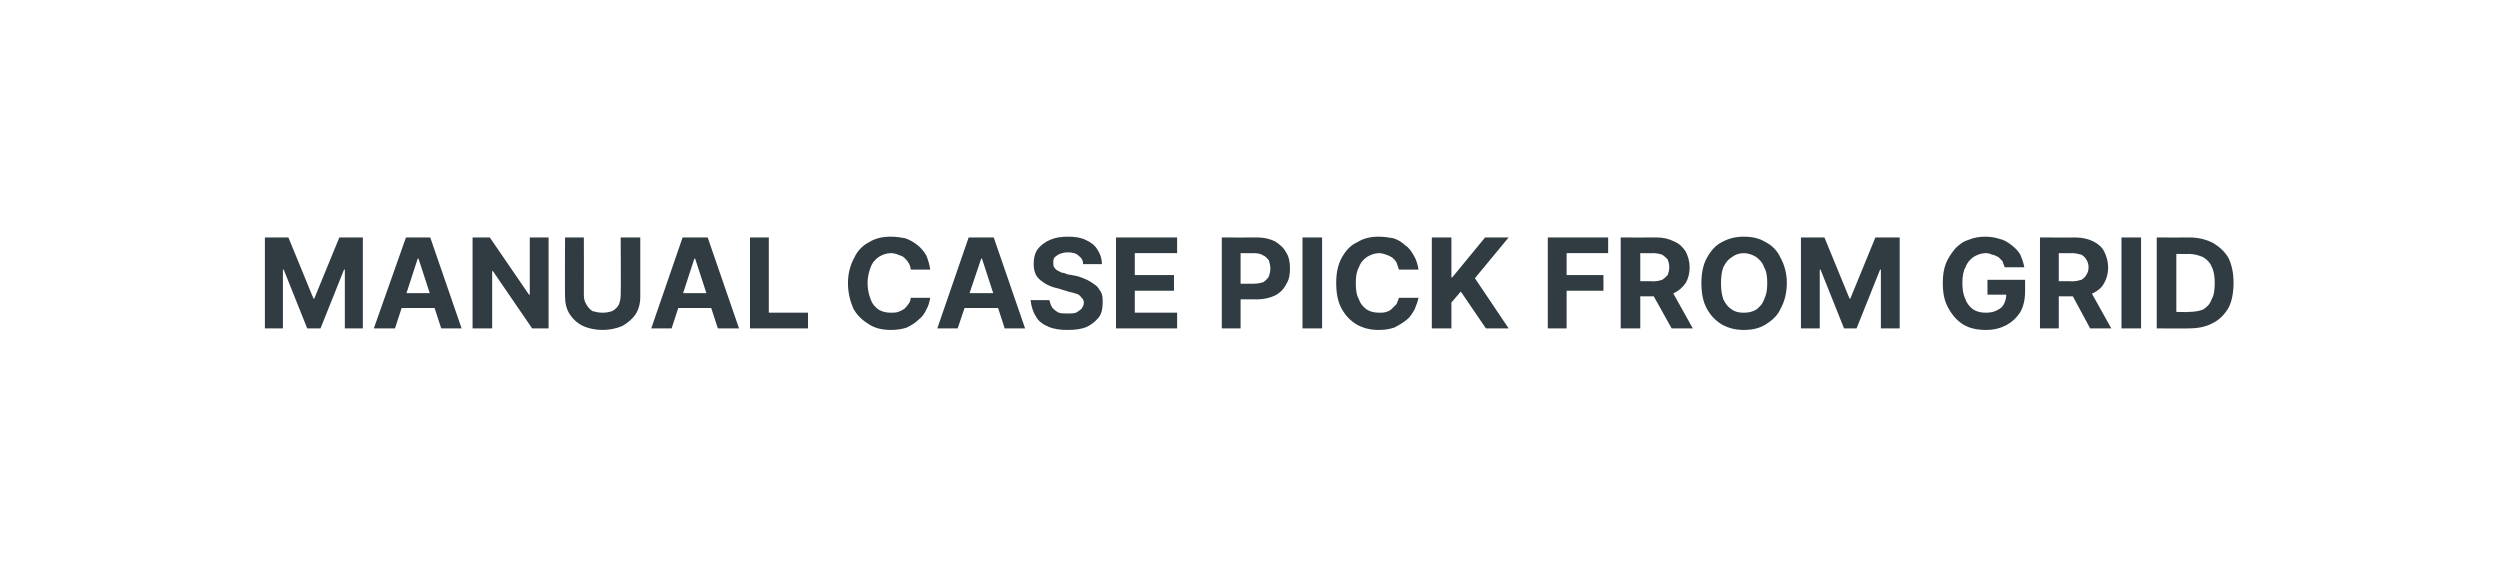 <?xml version="1.0" standalone="no"?><!DOCTYPE svg PUBLIC "-//W3C//DTD SVG 1.1//EN" "http://www.w3.org/Graphics/SVG/1.1/DTD/svg11.dtd"><svg xmlns="http://www.w3.org/2000/svg" version="1.1" width="319px" height="72.3px" viewBox="0 0 319 72.3">  <desc>MANUAL CASE PICK FROM GRID</desc>  <defs/>  <g id="Polygon3163">    <path d="M 33.8 30.3 L 36.8 30.3 L 40 38.1 L 40.1 38.1 L 43.3 30.3 L 46.3 30.3 L 46.3 41.9 L 44 41.9 L 44 34.4 L 43.9 34.4 L 40.9 41.9 L 39.2 41.9 L 36.2 34.4 L 36.1 34.4 L 36.1 41.9 L 33.8 41.9 L 33.8 30.3 Z M 50.4 41.9 L 47.7 41.9 L 51.8 30.3 L 54.9 30.3 L 58.9 41.9 L 56.3 41.9 L 53.4 33 L 53.3 33 L 50.4 41.9 Z M 50.2 37.4 L 56.4 37.4 L 56.4 39.3 L 50.2 39.3 L 50.2 37.4 Z M 70 30.3 L 70 41.9 L 67.9 41.9 L 62.9 34.6 L 62.8 34.6 L 62.8 41.9 L 60.3 41.9 L 60.3 30.3 L 62.5 30.3 L 67.5 37.6 L 67.6 37.6 L 67.6 30.3 L 70 30.3 Z M 79.2 30.3 L 81.7 30.3 C 81.7 30.3 81.7 37.87 81.7 37.9 C 81.7 38.7 81.5 39.5 81.1 40.1 C 80.7 40.7 80.1 41.2 79.4 41.6 C 78.7 41.9 77.8 42.1 76.9 42.1 C 75.9 42.1 75.1 41.9 74.4 41.6 C 73.6 41.2 73.1 40.7 72.7 40.1 C 72.3 39.5 72.1 38.7 72.1 37.9 C 72.07 37.87 72.1 30.3 72.1 30.3 L 74.5 30.3 C 74.5 30.3 74.52 37.66 74.5 37.7 C 74.5 38.1 74.6 38.5 74.8 38.8 C 75 39.2 75.3 39.5 75.6 39.7 C 76 39.8 76.4 39.9 76.9 39.9 C 77.4 39.9 77.8 39.8 78.1 39.7 C 78.5 39.5 78.8 39.2 79 38.8 C 79.1 38.5 79.2 38.1 79.2 37.7 C 79.24 37.66 79.2 30.3 79.2 30.3 Z M 85.7 41.9 L 83.1 41.9 L 87.1 30.3 L 90.3 30.3 L 94.3 41.9 L 91.6 41.9 L 88.7 33 L 88.6 33 L 85.7 41.9 Z M 85.6 37.4 L 91.8 37.4 L 91.8 39.3 L 85.6 39.3 L 85.6 37.4 Z M 95.7 41.9 L 95.7 30.3 L 98.1 30.3 L 98.1 39.9 L 103.1 39.9 L 103.1 41.9 L 95.7 41.9 Z M 118.7 34.4 C 118.7 34.4 116.2 34.4 116.2 34.4 C 116.2 34.1 116.1 33.8 115.9 33.5 C 115.8 33.3 115.6 33.1 115.4 32.9 C 115.2 32.7 114.9 32.6 114.6 32.5 C 114.4 32.4 114 32.3 113.7 32.3 C 113.1 32.3 112.6 32.5 112.1 32.8 C 111.7 33.1 111.3 33.5 111.1 34.1 C 110.9 34.6 110.7 35.3 110.7 36.1 C 110.7 37 110.9 37.7 111.1 38.2 C 111.3 38.8 111.7 39.2 112.1 39.5 C 112.6 39.8 113.1 39.9 113.7 39.9 C 114 39.9 114.3 39.9 114.6 39.8 C 114.9 39.7 115.1 39.6 115.4 39.4 C 115.6 39.2 115.8 39 115.9 38.8 C 116.1 38.6 116.2 38.3 116.2 38 C 116.2 38 118.7 38 118.7 38 C 118.6 38.5 118.5 39 118.2 39.5 C 118 40 117.6 40.5 117.2 40.8 C 116.8 41.2 116.3 41.5 115.7 41.8 C 115.1 42 114.4 42.1 113.7 42.1 C 112.6 42.1 111.7 41.9 110.9 41.4 C 110.1 40.9 109.4 40.3 108.9 39.4 C 108.5 38.5 108.2 37.4 108.2 36.1 C 108.2 34.9 108.5 33.8 109 32.9 C 109.4 32 110.1 31.3 110.9 30.9 C 111.7 30.4 112.6 30.2 113.7 30.2 C 114.3 30.2 115 30.3 115.5 30.4 C 116.1 30.6 116.6 30.9 117.1 31.3 C 117.5 31.6 117.9 32.1 118.2 32.6 C 118.4 33.1 118.6 33.7 118.7 34.4 Z M 122.2 41.9 L 119.6 41.9 L 123.6 30.3 L 126.8 30.3 L 130.8 41.9 L 128.2 41.9 L 125.3 33 L 125.2 33 L 122.2 41.9 Z M 122.1 37.4 L 128.3 37.4 L 128.3 39.3 L 122.1 39.3 L 122.1 37.4 Z M 138.2 33.7 C 138.2 33.2 138 32.9 137.6 32.6 C 137.3 32.3 136.8 32.2 136.2 32.2 C 135.8 32.2 135.5 32.3 135.2 32.4 C 135 32.5 134.7 32.7 134.6 32.8 C 134.4 33 134.4 33.3 134.4 33.5 C 134.4 33.7 134.4 33.9 134.5 34.1 C 134.6 34.2 134.7 34.4 134.9 34.5 C 135.1 34.6 135.3 34.7 135.5 34.8 C 135.7 34.8 136 34.9 136.2 35 C 136.2 35 137.3 35.2 137.3 35.2 C 137.8 35.3 138.2 35.5 138.7 35.7 C 139.1 35.9 139.4 36.1 139.8 36.4 C 140.1 36.6 140.3 37 140.5 37.3 C 140.7 37.7 140.7 38.1 140.7 38.6 C 140.7 39.3 140.6 40 140.2 40.5 C 139.8 41 139.3 41.4 138.7 41.7 C 138 42 137.2 42.1 136.2 42.1 C 135.3 42.1 134.5 42 133.8 41.7 C 133.1 41.4 132.5 41 132.2 40.4 C 131.8 39.8 131.6 39.1 131.5 38.3 C 131.5 38.3 133.9 38.3 133.9 38.3 C 134 38.7 134.1 39 134.3 39.3 C 134.5 39.5 134.7 39.7 135.1 39.9 C 135.4 40 135.8 40 136.2 40 C 136.6 40 137 40 137.3 39.9 C 137.6 39.7 137.8 39.6 138 39.4 C 138.2 39.1 138.3 38.9 138.3 38.6 C 138.3 38.4 138.2 38.1 138 38 C 137.9 37.8 137.7 37.6 137.4 37.5 C 137.1 37.4 136.7 37.3 136.3 37.2 C 136.3 37.2 135 36.8 135 36.8 C 134 36.6 133.3 36.2 132.7 35.7 C 132.1 35.2 131.9 34.5 131.9 33.7 C 131.9 33 132 32.4 132.4 31.8 C 132.8 31.3 133.3 30.9 134 30.6 C 134.7 30.3 135.4 30.2 136.3 30.2 C 137.1 30.2 137.9 30.3 138.5 30.6 C 139.2 30.9 139.7 31.3 140 31.8 C 140.4 32.4 140.6 33 140.6 33.7 C 140.6 33.7 138.2 33.7 138.2 33.7 Z M 142.4 41.9 L 142.4 30.3 L 150.2 30.3 L 150.2 32.3 L 144.8 32.3 L 144.8 35.1 L 149.8 35.1 L 149.8 37.1 L 144.8 37.1 L 144.8 39.9 L 150.2 39.9 L 150.2 41.9 L 142.4 41.9 Z M 155.9 41.9 L 155.9 30.3 C 155.9 30.3 160.47 30.32 160.5 30.3 C 161.3 30.3 162.1 30.5 162.7 30.8 C 163.3 31.2 163.8 31.6 164.1 32.2 C 164.5 32.8 164.6 33.5 164.6 34.3 C 164.6 35 164.5 35.7 164.1 36.3 C 163.8 36.9 163.3 37.4 162.7 37.7 C 162.1 38 161.3 38.2 160.4 38.2 C 160.4 38.18 157.5 38.2 157.5 38.2 L 157.5 36.2 C 157.5 36.2 160.01 36.21 160 36.2 C 160.5 36.2 160.9 36.1 161.2 36 C 161.5 35.8 161.7 35.6 161.9 35.3 C 162 35 162.1 34.6 162.1 34.3 C 162.1 33.9 162 33.5 161.9 33.2 C 161.7 33 161.5 32.7 161.2 32.6 C 160.9 32.4 160.5 32.3 160 32.3 C 159.99 32.33 158.3 32.3 158.3 32.3 L 158.3 41.9 L 155.9 41.9 Z M 168.7 30.3 L 168.7 41.9 L 166.2 41.9 L 166.2 30.3 L 168.7 30.3 Z M 181 34.4 C 181 34.4 178.5 34.4 178.5 34.4 C 178.4 34.1 178.3 33.8 178.2 33.5 C 178.1 33.3 177.9 33.1 177.7 32.9 C 177.4 32.7 177.2 32.6 176.9 32.5 C 176.6 32.4 176.3 32.3 176 32.3 C 175.4 32.3 174.9 32.5 174.4 32.8 C 174 33.1 173.6 33.5 173.4 34.1 C 173.1 34.6 173 35.3 173 36.1 C 173 37 173.1 37.7 173.4 38.2 C 173.6 38.8 174 39.2 174.4 39.5 C 174.9 39.8 175.4 39.9 176 39.9 C 176.3 39.9 176.6 39.9 176.9 39.8 C 177.2 39.7 177.4 39.6 177.6 39.4 C 177.8 39.2 178 39 178.2 38.8 C 178.3 38.6 178.4 38.3 178.5 38 C 178.5 38 181 38 181 38 C 180.9 38.5 180.7 39 180.5 39.5 C 180.2 40 179.9 40.5 179.5 40.8 C 179 41.2 178.5 41.5 177.9 41.8 C 177.3 42 176.7 42.1 175.9 42.1 C 174.9 42.1 174 41.9 173.1 41.4 C 172.3 40.9 171.7 40.3 171.2 39.4 C 170.7 38.5 170.5 37.4 170.5 36.1 C 170.5 34.9 170.7 33.8 171.2 32.9 C 171.7 32 172.3 31.3 173.2 30.9 C 174 30.4 174.9 30.2 175.9 30.2 C 176.6 30.2 177.2 30.3 177.8 30.4 C 178.4 30.6 178.9 30.9 179.3 31.3 C 179.8 31.6 180.1 32.1 180.4 32.6 C 180.7 33.1 180.9 33.7 181 34.4 Z M 182.7 41.9 L 182.7 30.3 L 185.2 30.3 L 185.2 35.4 L 185.3 35.4 L 189.5 30.3 L 192.5 30.3 L 188.2 35.5 L 192.5 41.9 L 189.6 41.9 L 186.4 37.2 L 185.2 38.6 L 185.2 41.9 L 182.7 41.9 Z M 197.5 41.9 L 197.5 30.3 L 205.2 30.3 L 205.2 32.3 L 199.9 32.3 L 199.9 35.1 L 204.6 35.1 L 204.6 37.1 L 199.9 37.1 L 199.9 41.9 L 197.5 41.9 Z M 206.8 41.9 L 206.8 30.3 C 206.8 30.3 211.39 30.32 211.4 30.3 C 212.3 30.3 213 30.5 213.6 30.8 C 214.3 31.1 214.7 31.5 215.1 32.1 C 215.4 32.7 215.6 33.4 215.6 34.1 C 215.6 34.9 215.4 35.6 215.1 36.1 C 214.7 36.7 214.2 37.1 213.6 37.4 C 213 37.7 212.2 37.8 211.3 37.8 C 211.32 37.83 208.3 37.8 208.3 37.8 L 208.3 35.9 C 208.3 35.9 210.93 35.85 210.9 35.9 C 211.4 35.9 211.8 35.8 212.1 35.7 C 212.4 35.5 212.6 35.3 212.8 35.1 C 212.9 34.8 213 34.5 213 34.1 C 213 33.7 212.9 33.4 212.8 33.1 C 212.6 32.9 212.4 32.7 212.1 32.5 C 211.8 32.4 211.4 32.3 210.9 32.3 C 210.92 32.33 209.3 32.3 209.3 32.3 L 209.3 41.9 L 206.8 41.9 Z M 213.1 36.7 L 216 41.9 L 213.3 41.9 L 210.4 36.7 L 213.1 36.7 Z M 228 36.1 C 228 37.4 227.7 38.5 227.2 39.4 C 226.8 40.3 226.1 40.9 225.3 41.4 C 224.5 41.9 223.6 42.1 222.5 42.1 C 221.5 42.1 220.6 41.9 219.7 41.4 C 218.9 40.9 218.3 40.3 217.8 39.4 C 217.3 38.5 217.1 37.4 217.1 36.1 C 217.1 34.9 217.3 33.8 217.8 32.9 C 218.3 32 218.9 31.3 219.7 30.9 C 220.6 30.4 221.5 30.2 222.5 30.2 C 223.6 30.2 224.5 30.4 225.3 30.9 C 226.1 31.3 226.8 32 227.2 32.9 C 227.7 33.8 228 34.9 228 36.1 Z M 225.5 36.1 C 225.5 35.3 225.4 34.6 225.1 34.1 C 224.9 33.5 224.5 33.1 224.1 32.8 C 223.6 32.5 223.1 32.3 222.5 32.3 C 221.9 32.3 221.4 32.5 221 32.8 C 220.5 33.1 220.2 33.5 219.9 34.1 C 219.7 34.6 219.6 35.3 219.6 36.1 C 219.6 37 219.7 37.6 219.9 38.2 C 220.2 38.8 220.5 39.2 221 39.5 C 221.4 39.8 221.9 39.9 222.5 39.9 C 223.1 39.9 223.6 39.8 224.1 39.5 C 224.5 39.2 224.9 38.8 225.1 38.2 C 225.4 37.6 225.5 37 225.5 36.1 Z M 229.8 30.3 L 232.8 30.3 L 236 38.1 L 236.1 38.1 L 239.3 30.3 L 242.4 30.3 L 242.4 41.9 L 240 41.9 L 240 34.4 L 239.9 34.4 L 236.9 41.9 L 235.3 41.9 L 232.3 34.4 L 232.2 34.4 L 232.2 41.9 L 229.8 41.9 L 229.8 30.3 Z M 255.8 34.1 C 255.7 33.8 255.6 33.6 255.5 33.3 C 255.3 33.1 255.2 33 255 32.8 C 254.7 32.7 254.5 32.5 254.2 32.5 C 254 32.4 253.7 32.3 253.4 32.3 C 252.8 32.3 252.3 32.5 251.8 32.8 C 251.4 33.1 251 33.5 250.8 34.1 C 250.5 34.6 250.4 35.3 250.4 36.1 C 250.4 36.9 250.5 37.6 250.8 38.2 C 251 38.8 251.4 39.2 251.8 39.5 C 252.3 39.8 252.8 39.9 253.4 39.9 C 254 39.9 254.4 39.8 254.8 39.6 C 255.2 39.4 255.5 39.2 255.7 38.8 C 255.9 38.4 256 38 256 37.5 C 256.05 37.5 256.5 37.6 256.5 37.6 L 253.6 37.6 L 253.6 35.7 L 258.4 35.7 C 258.4 35.7 258.42 37.19 258.4 37.2 C 258.4 38.2 258.2 39.1 257.8 39.8 C 257.3 40.6 256.7 41.1 256 41.5 C 255.2 41.9 254.4 42.1 253.4 42.1 C 252.3 42.1 251.3 41.9 250.5 41.4 C 249.7 40.9 249.1 40.2 248.6 39.3 C 248.1 38.4 247.9 37.4 247.9 36.1 C 247.9 35.2 248 34.4 248.3 33.6 C 248.6 32.9 249 32.3 249.5 31.7 C 250 31.2 250.5 30.8 251.2 30.6 C 251.9 30.3 252.6 30.2 253.3 30.2 C 254 30.2 254.6 30.3 255.2 30.5 C 255.7 30.6 256.2 30.9 256.7 31.3 C 257.1 31.6 257.5 32 257.8 32.5 C 258 33 258.2 33.5 258.3 34.1 C 258.3 34.1 255.8 34.1 255.8 34.1 Z M 260.3 41.9 L 260.3 30.3 C 260.3 30.3 264.84 30.32 264.8 30.3 C 265.7 30.3 266.5 30.5 267.1 30.8 C 267.7 31.1 268.2 31.5 268.5 32.1 C 268.8 32.7 269 33.4 269 34.1 C 269 34.9 268.8 35.6 268.5 36.1 C 268.2 36.7 267.7 37.1 267.1 37.4 C 266.4 37.7 265.7 37.8 264.8 37.8 C 264.78 37.83 261.7 37.8 261.7 37.8 L 261.7 35.9 C 261.7 35.9 264.39 35.85 264.4 35.9 C 264.9 35.9 265.2 35.8 265.6 35.7 C 265.9 35.5 266.1 35.3 266.2 35.1 C 266.4 34.8 266.5 34.5 266.5 34.1 C 266.5 33.7 266.4 33.4 266.2 33.1 C 266.1 32.9 265.9 32.7 265.6 32.5 C 265.2 32.4 264.8 32.3 264.4 32.3 C 264.37 32.33 262.7 32.3 262.7 32.3 L 262.7 41.9 L 260.3 41.9 Z M 266.5 36.7 L 269.4 41.9 L 266.7 41.9 L 263.9 36.7 L 266.5 36.7 Z M 273.2 30.3 L 273.2 41.9 L 270.7 41.9 L 270.7 30.3 L 273.2 30.3 Z M 279.3 41.9 C 279.35 41.94 275.2 41.9 275.2 41.9 L 275.2 30.3 C 275.2 30.3 279.38 30.32 279.4 30.3 C 280.6 30.3 281.6 30.6 282.4 31 C 283.2 31.5 283.9 32.1 284.4 33 C 284.8 33.9 285 34.9 285 36.1 C 285 37.3 284.8 38.4 284.4 39.2 C 283.9 40.1 283.2 40.8 282.4 41.2 C 281.5 41.7 280.5 41.9 279.3 41.9 Z M 277.7 39.8 C 277.7 39.8 279.25 39.84 279.2 39.8 C 280 39.8 280.6 39.7 281.1 39.5 C 281.6 39.2 282 38.8 282.2 38.2 C 282.5 37.7 282.6 37 282.6 36.1 C 282.6 35.3 282.5 34.6 282.2 34 C 282 33.5 281.6 33.1 281.1 32.8 C 280.6 32.6 280 32.4 279.3 32.4 C 279.25 32.43 277.7 32.4 277.7 32.4 L 277.7 39.8 Z " stroke="none" fill="#303c42"/>  </g></svg>